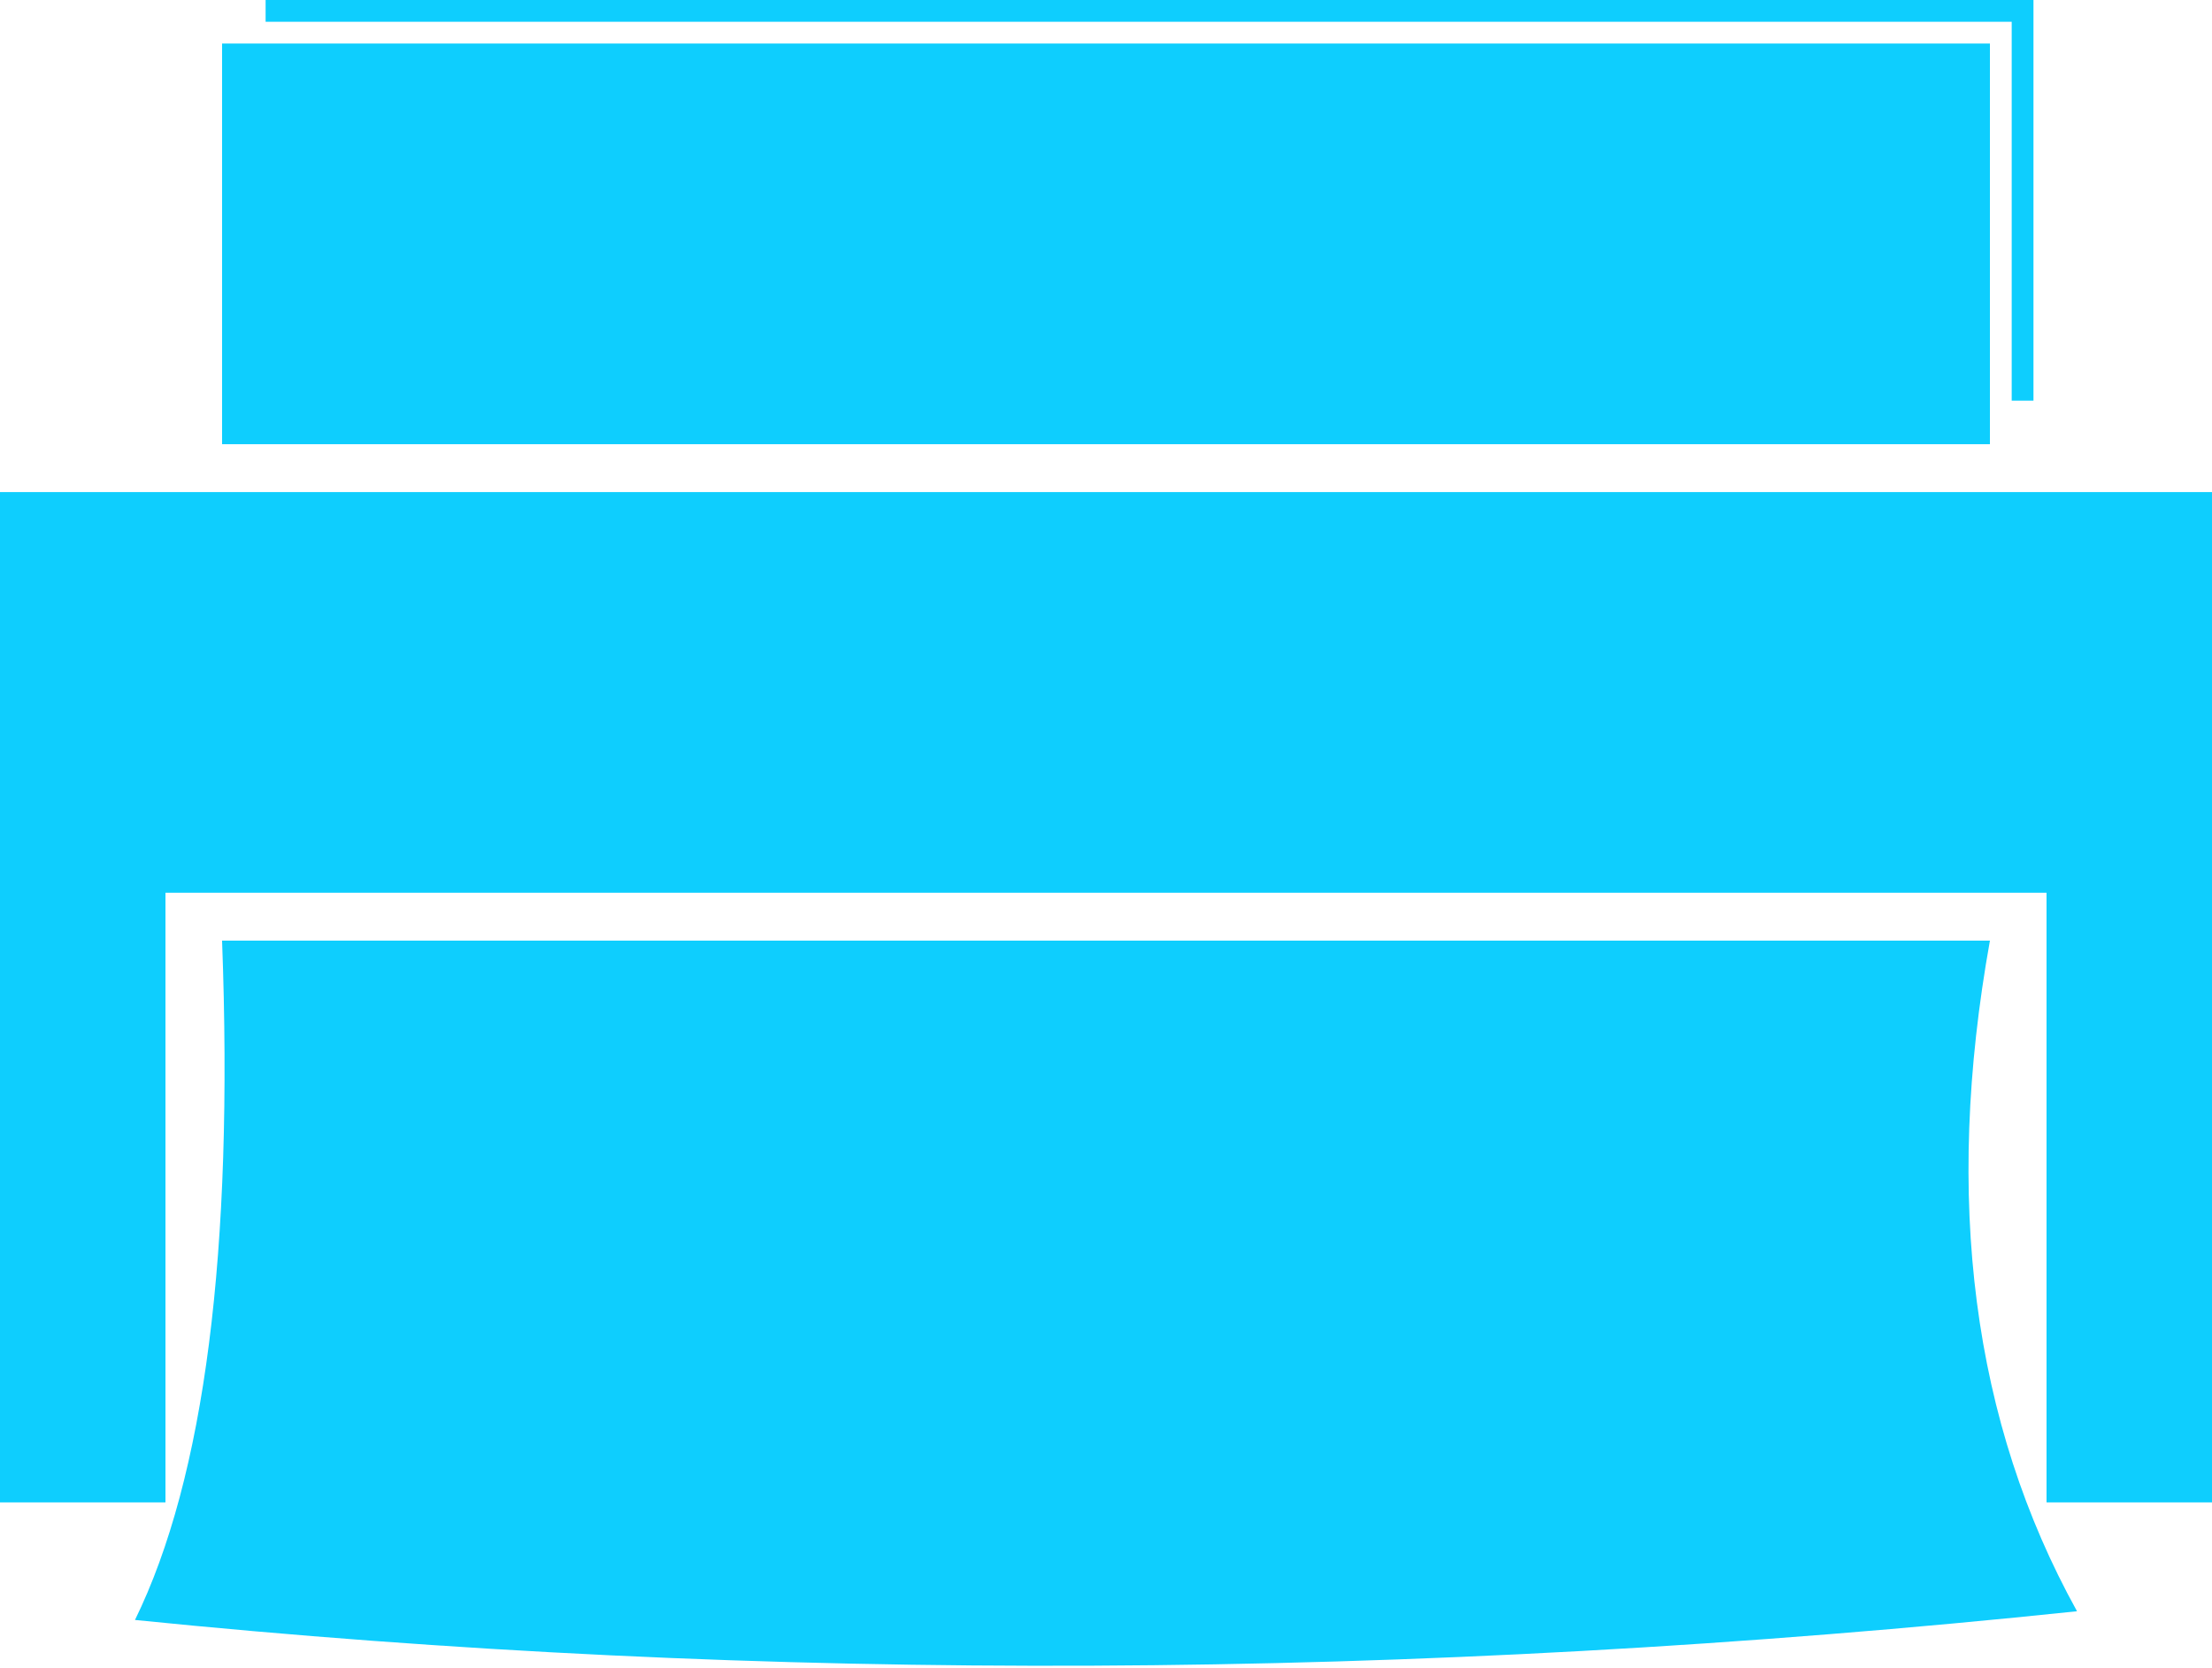<?xml version="1.0" encoding="UTF-8" standalone="no"?>
<svg xmlns:xlink="http://www.w3.org/1999/xlink" height="19.15px" width="25.4px" xmlns="http://www.w3.org/2000/svg">
  <g transform="matrix(1.0, 0.0, 0.0, 1.0, -29.15, -21.85)">
    <path d="M29.15 27.5 L54.55 27.5 54.55 39.1 52.65 39.1 52.65 32.1 31.05 32.1 31.05 39.1 29.15 39.1 29.15 27.5" fill="#0ecefe" fill-rule="evenodd" stroke="none"/>
    <path d="M52.0 22.35 L52.0 26.95 31.7 26.95 31.7 22.35 52.0 22.35" fill="#0ecefe" fill-rule="evenodd" stroke="none"/>
    <path d="M53.0 40.35 Q41.55 41.55 30.7 40.45 31.9 38.0 31.7 32.65 L52.0 32.65 Q51.2 37.1 53.0 40.35" fill="#0ecefe" fill-rule="evenodd" stroke="none"/>
    <path d="M32.2 21.85 L52.5 21.85 52.5 26.45 52.25 26.45 52.25 22.1 32.2 22.1 32.2 21.85" fill="#0ecefe" fill-rule="evenodd" stroke="none"/>
  </g>
</svg>
